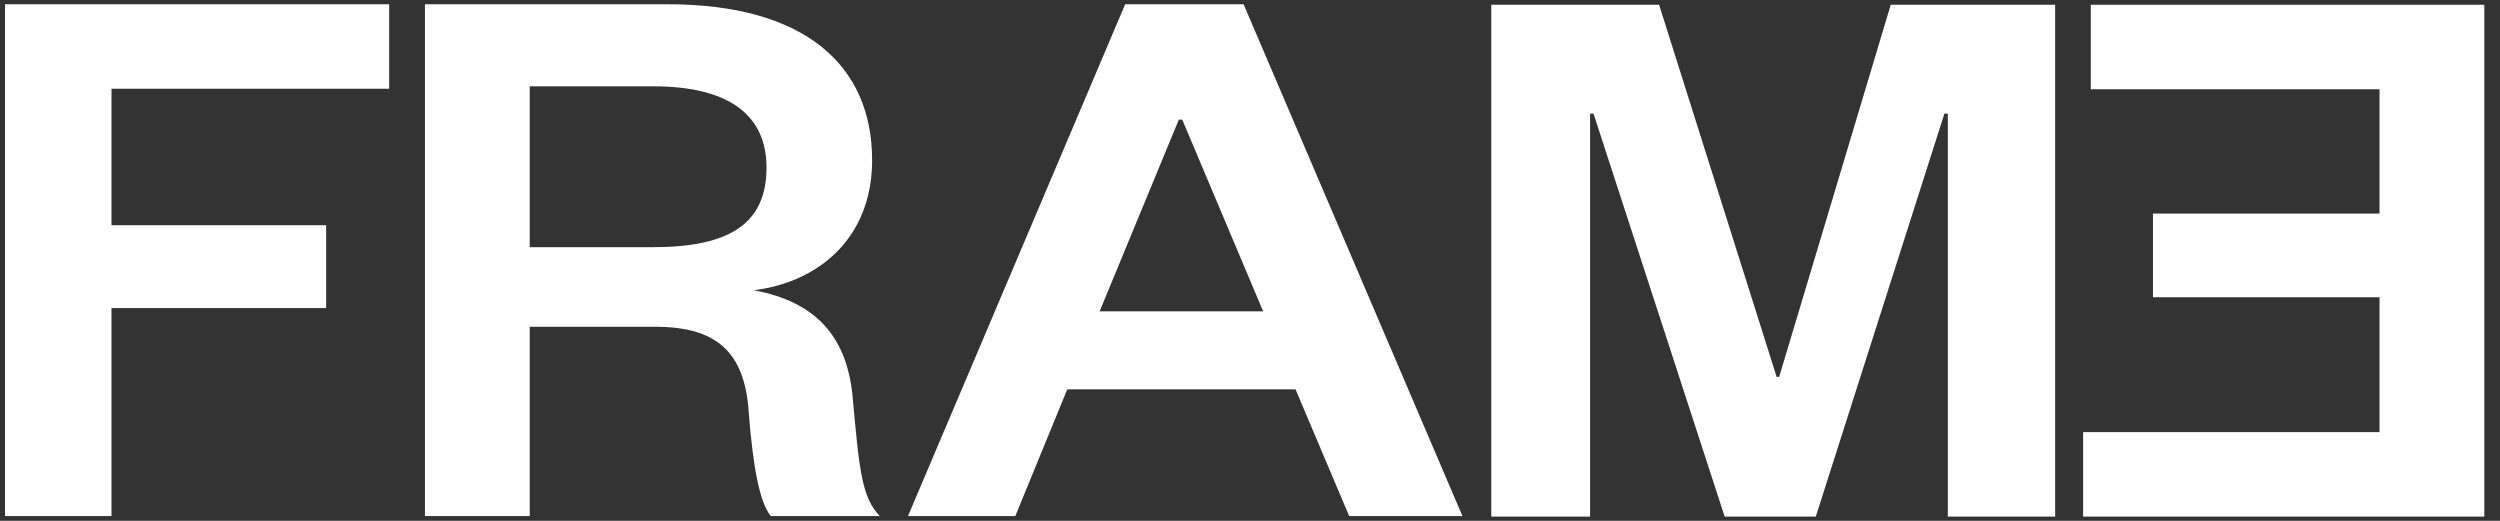 <svg width="144" height="30" viewBox="0 0 144 30" fill="none" xmlns="http://www.w3.org/2000/svg">
<rect x="0" y="0" width="144" height="30" fill="#333333" stroke="none"/>
<g clip-path="url(#clip0_465_1472)">
<path fill-rule="evenodd" clip-rule="evenodd" d="M0.29 29.726V0.244H22.416V5.111H6.422V12.973H18.786V17.746H6.422V29.726H0.29Z" fill="white"/>
<path fill-rule="evenodd" clip-rule="evenodd" d="M37.626 14.237C42.09 14.237 44.151 12.833 44.151 9.651C44.151 6.703 42.09 4.972 37.626 4.972H30.512V14.237H37.626ZM44.396 29.727C43.758 28.931 43.366 26.919 43.12 23.643C42.875 20.321 41.305 18.823 37.773 18.823H30.512V29.727H24.477V0.245H38.46C46.358 0.245 50.234 3.755 50.234 9.23C50.234 13.676 47.193 16.25 43.415 16.718C46.947 17.373 48.763 19.338 49.106 22.801C49.498 27.153 49.646 28.651 50.676 29.727H44.396Z" fill="white"/>
<path fill-rule="evenodd" clip-rule="evenodd" d="M63.338 17.934H72.758L68.097 6.89H67.901L63.338 17.934ZM71.63 0.245L84.238 29.727H77.713L74.623 22.427H61.474L58.481 29.727H52.3L64.81 0.245H71.63Z" fill="white"/>
<path fill-rule="evenodd" clip-rule="evenodd" d="M99.341 29.756L91.786 6.545H91.589V29.756H85.898V0.274H95.564L102.334 21.707H102.481L108.907 0.274H118.377V29.756H112.195V6.545H111.998L104.59 29.756H99.341Z" fill="white"/>
<path fill-rule="evenodd" clip-rule="evenodd" d="M119.988 24.89H137.061V17.121H124.011V12.301H137.061V5.141H120.43V0.274H143.096V29.756H119.988V24.89Z" fill="white"/>
</g>
<defs>
<clipPath id="clip0_465_1472">
<rect width="143.636" height="30" fill="white" transform="translate(0.29)"/>
</clipPath>
</defs>
</svg>
